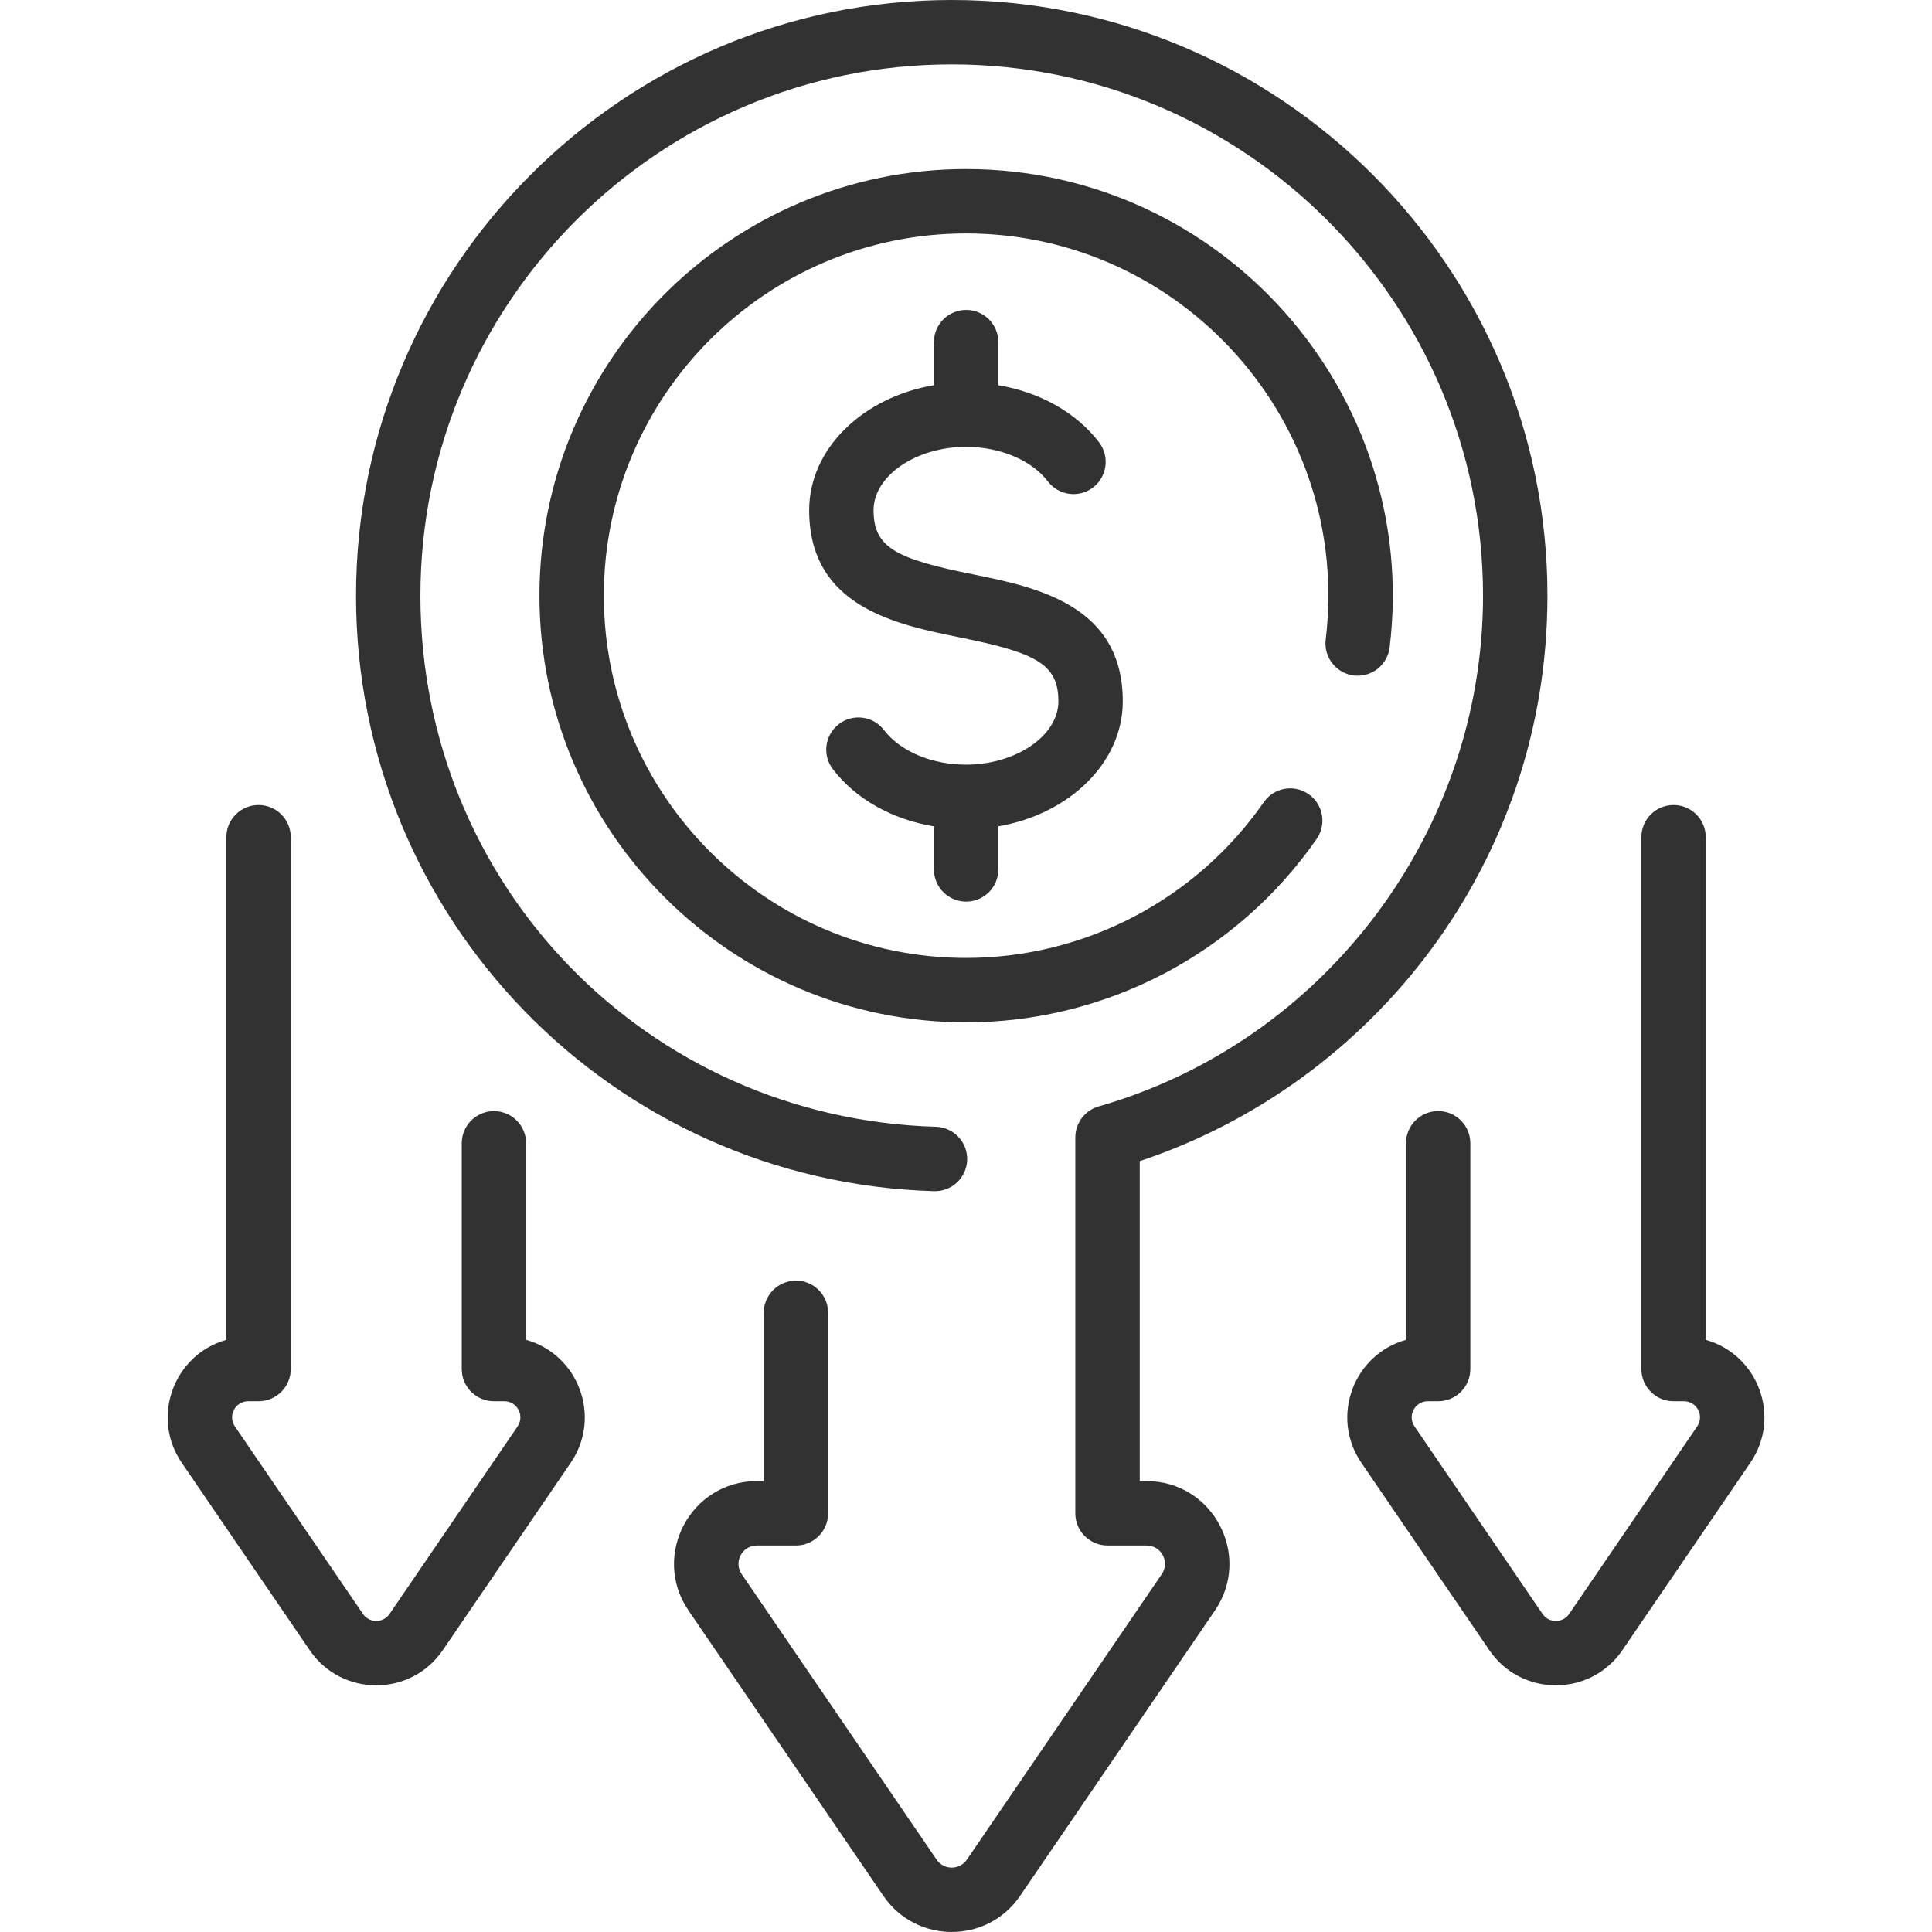 <?xml version="1.0" encoding="UTF-8"?> <svg xmlns="http://www.w3.org/2000/svg" width="46" height="46" viewBox="0 0 46 46" fill="none"><path d="M32.234 16.083C32.654 16.134 33.036 15.834 33.087 15.414C33.82 9.344 29.072 4.025 23.002 4.025C17.401 4.025 12.844 8.582 12.844 14.183C12.844 19.785 17.401 24.342 23.002 24.342C26.328 24.342 29.448 22.709 31.349 19.975C31.591 19.627 31.505 19.15 31.157 18.908C30.809 18.666 30.331 18.752 30.09 19.1C28.476 21.422 25.826 22.808 23.002 22.808C18.246 22.808 14.377 18.939 14.377 14.183C14.377 9.427 18.246 5.558 23.002 5.558C28.143 5.558 32.19 10.063 31.564 15.23C31.514 15.65 31.813 16.032 32.234 16.083Z" fill="#323232"></path><path d="M27.3 35.264H27.137V27.646C32.716 25.786 36.844 20.521 36.844 14.184C36.844 6.363 30.481 0 22.66 0C14.839 0 8.477 6.363 8.477 14.184C8.477 21.869 14.585 28.138 22.239 28.361C22.663 28.374 23.015 28.04 23.028 27.617C23.04 27.194 22.707 26.841 22.284 26.828C15.401 26.627 10.01 21.073 10.01 14.184C10.01 7.208 15.685 1.533 22.66 1.533C29.636 1.533 35.31 7.208 35.31 14.184C35.31 19.796 31.547 24.797 26.158 26.344C25.83 26.438 25.603 26.739 25.603 27.081V36.031C25.603 36.455 25.947 36.798 26.37 36.798H27.3C27.651 36.798 27.859 37.19 27.661 37.48L23.021 44.277C22.848 44.53 22.473 44.531 22.3 44.277L17.66 37.48C17.462 37.19 17.669 36.798 18.02 36.798H18.951C19.374 36.798 19.717 36.455 19.717 36.031V31.258C19.717 30.834 19.374 30.491 18.951 30.491C18.527 30.491 18.184 30.834 18.184 31.258V35.264H18.02C16.439 35.264 15.501 37.038 16.393 38.345L21.034 45.141C21.814 46.284 23.504 46.288 24.287 45.141L28.927 38.345C29.819 37.039 28.882 35.264 27.3 35.264Z" fill="#323232"></path><path d="M12.527 31.901V27.221C12.527 26.798 12.184 26.455 11.76 26.455C11.337 26.455 10.994 26.798 10.994 27.221V32.596C10.994 33.02 11.337 33.363 11.76 33.363H12.006C12.315 33.363 12.497 33.708 12.323 33.963L9.275 38.427C9.122 38.65 8.794 38.651 8.642 38.427L5.593 33.963C5.42 33.708 5.601 33.363 5.91 33.363H6.156C6.579 33.363 6.923 33.02 6.923 32.596V19.934C6.923 19.51 6.579 19.167 6.156 19.167C5.733 19.167 5.389 19.51 5.389 19.934V31.901C4.139 32.253 3.584 33.739 4.327 34.827L7.375 39.292C8.134 40.404 9.779 40.407 10.541 39.292L13.589 34.827C14.332 33.739 13.778 32.253 12.527 31.901Z" fill="#323232"></path><path d="M40.613 31.901V19.933C40.613 19.51 40.27 19.167 39.846 19.167C39.423 19.167 39.08 19.51 39.08 19.933V32.596C39.08 33.02 39.423 33.363 39.846 33.363H40.092C40.401 33.363 40.583 33.708 40.409 33.962L37.361 38.427C37.208 38.65 36.88 38.651 36.727 38.427L33.679 33.962C33.505 33.708 33.687 33.363 33.996 33.363H34.242C34.665 33.363 35.008 33.02 35.008 32.596V27.221C35.008 26.798 34.665 26.454 34.242 26.454C33.818 26.454 33.475 26.798 33.475 27.221V31.901C32.221 32.254 31.671 33.741 32.413 34.827L35.461 39.291C36.22 40.404 37.865 40.407 38.627 39.291L41.675 34.827C42.42 33.737 41.862 32.252 40.613 31.901Z" fill="#323232"></path><path d="M23.003 21.467C23.427 21.467 23.77 21.124 23.77 20.7V19.674C25.46 19.384 26.733 18.16 26.733 16.698C26.733 14.398 24.663 13.978 23.152 13.672C21.358 13.308 20.799 13.05 20.799 12.148C20.799 11.331 21.807 10.64 22.999 10.64C23.814 10.64 24.561 10.956 24.951 11.464C25.209 11.8 25.69 11.864 26.026 11.606C26.362 11.348 26.425 10.867 26.168 10.531C25.622 9.819 24.758 9.338 23.77 9.172V8.146C23.77 7.723 23.427 7.379 23.003 7.379C22.58 7.379 22.236 7.723 22.236 8.146V9.171C20.542 9.459 19.266 10.684 19.266 12.148C19.266 14.448 21.336 14.868 22.847 15.175C24.641 15.539 25.2 15.796 25.2 16.698C25.2 17.515 24.192 18.206 22.999 18.206C22.185 18.206 21.437 17.89 21.048 17.383C20.79 17.046 20.309 16.983 19.973 17.241C19.637 17.498 19.573 17.979 19.831 18.315C20.378 19.029 21.246 19.511 22.236 19.676V20.7C22.236 21.124 22.58 21.467 23.003 21.467Z" fill="#323232"></path></svg> 
